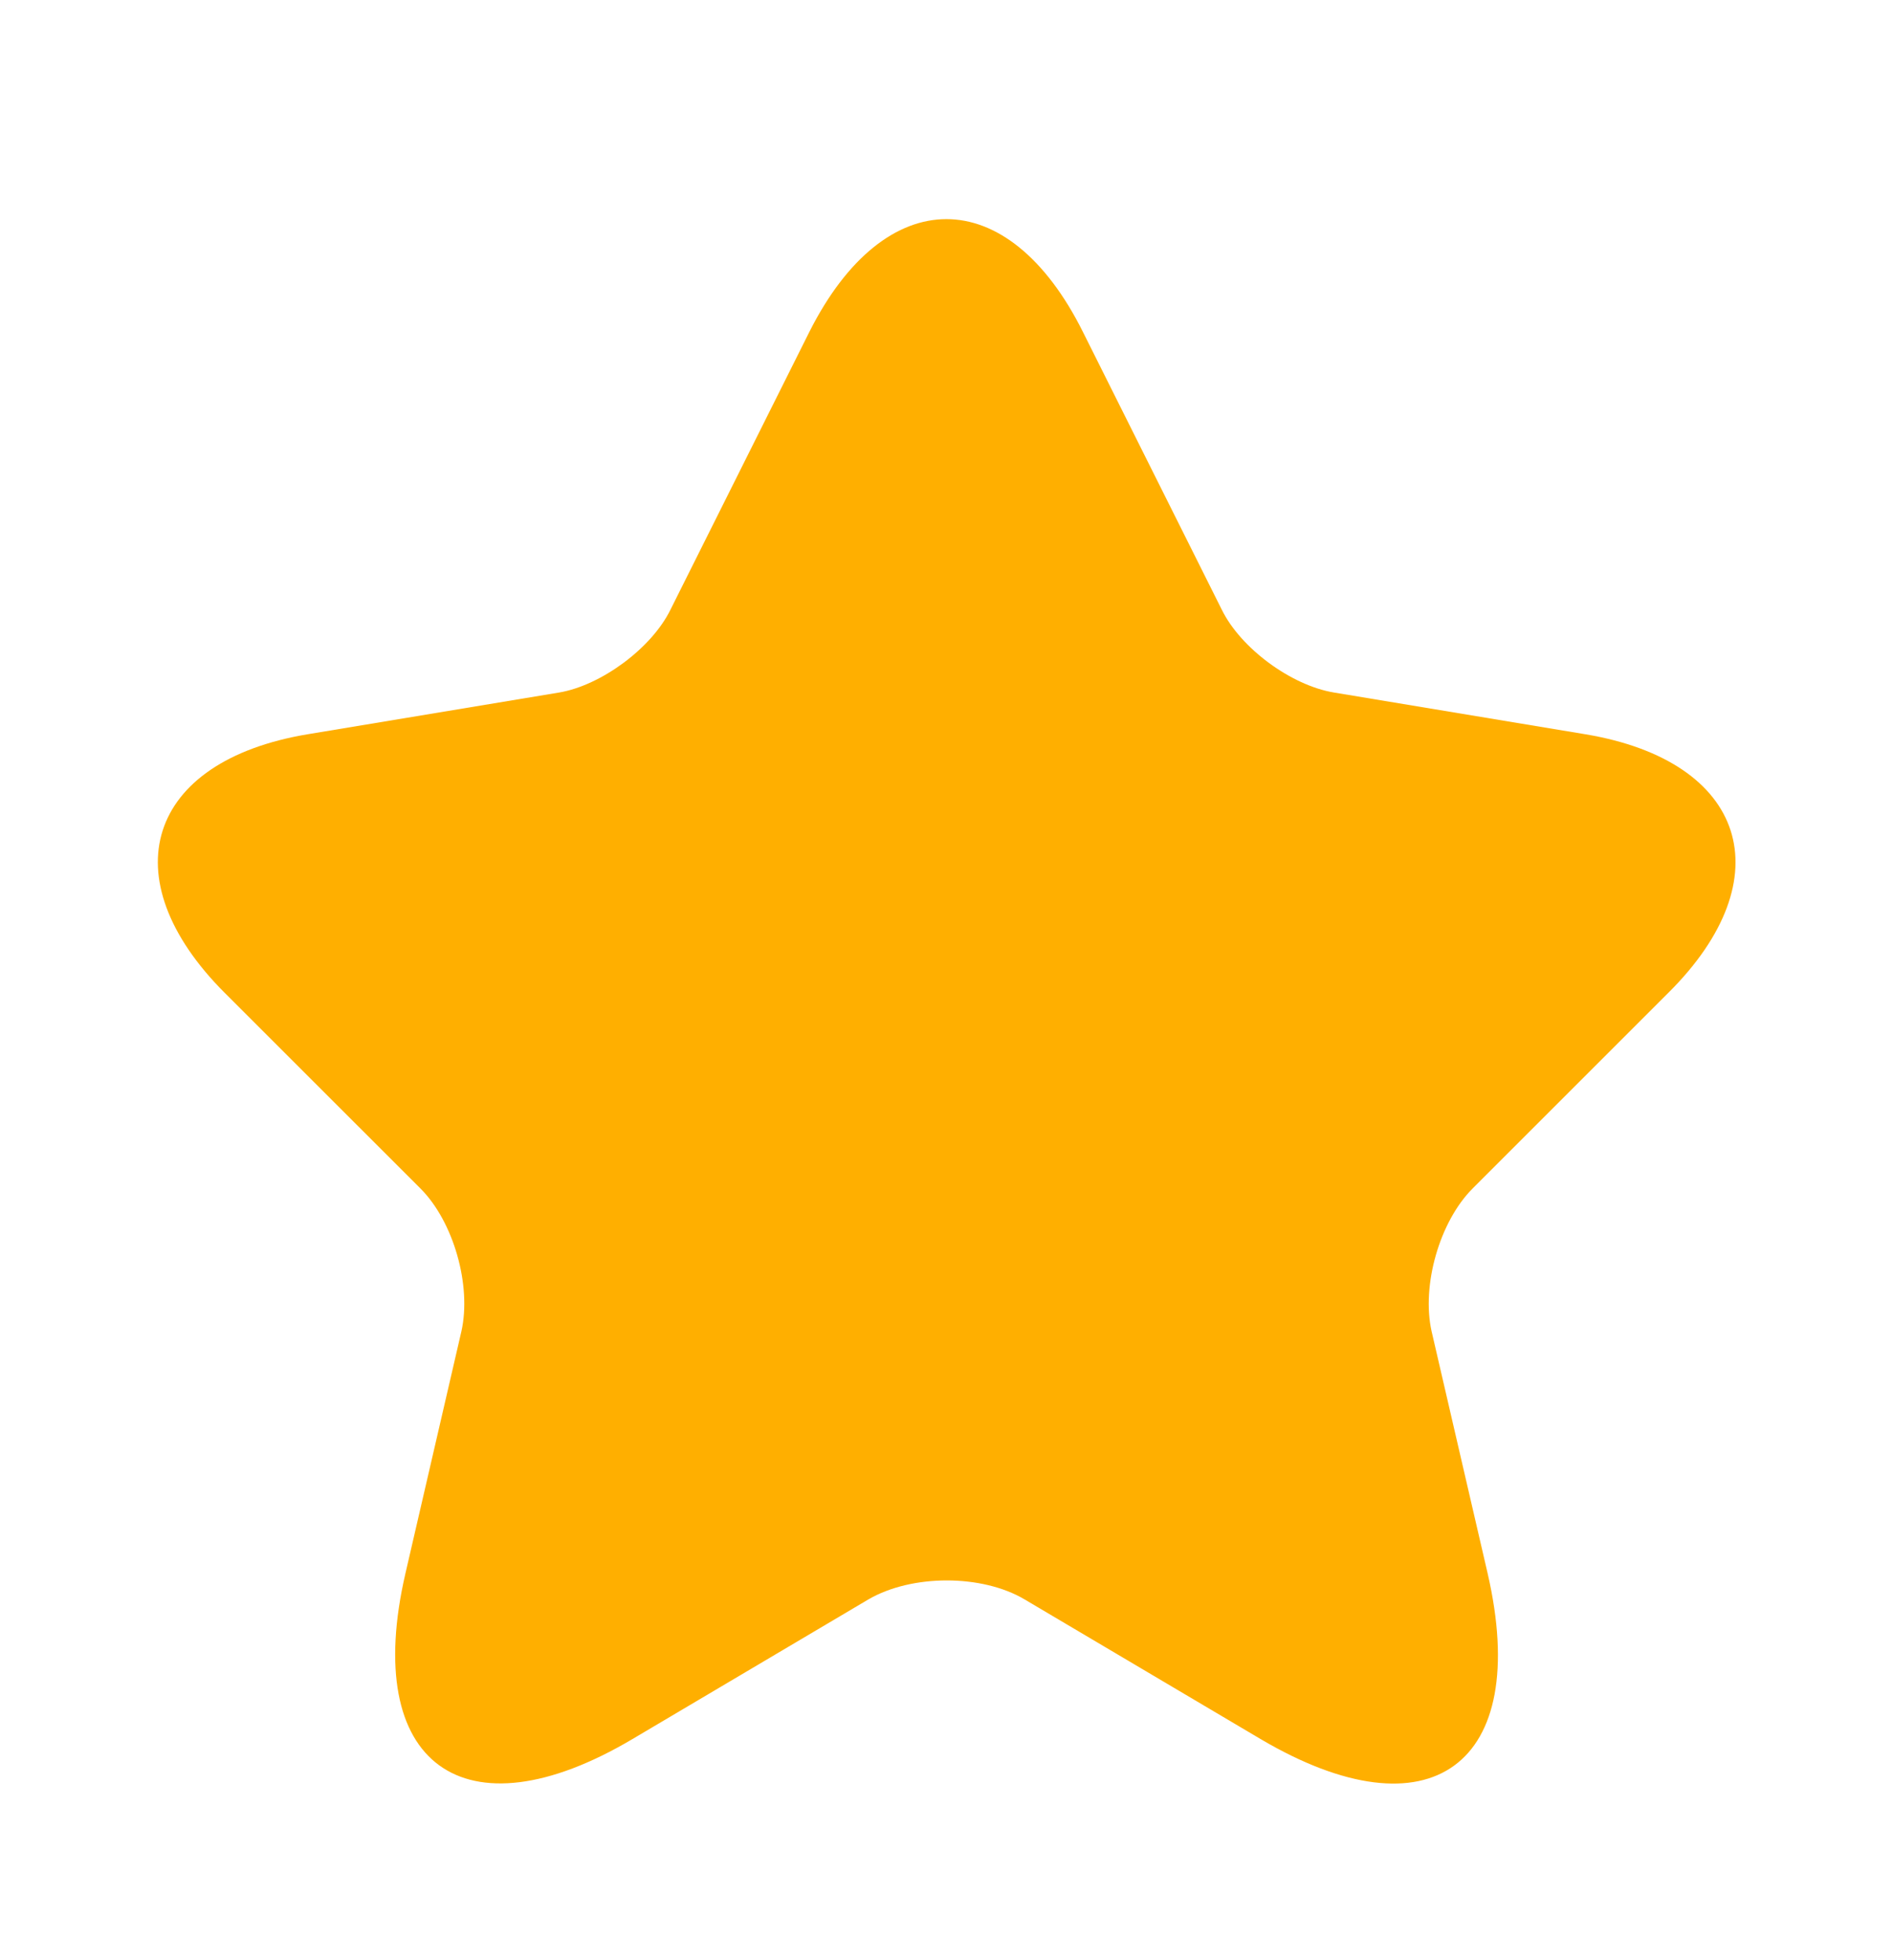 <svg width="28" height="29" viewBox="0 0 28 29" fill="none" xmlns="http://www.w3.org/2000/svg">
<path d="M16.019 4.913L18.072 9.02C18.352 9.592 19.099 10.14 19.729 10.245L23.45 10.863C25.83 11.26 26.39 12.987 24.675 14.69L21.782 17.583C21.292 18.073 21.024 19.018 21.175 19.695L22.004 23.277C22.657 26.112 21.152 27.208 18.644 25.727L15.155 23.662C14.525 23.288 13.487 23.288 12.845 23.662L9.357 25.727C6.86 27.208 5.344 26.1 5.997 23.277L6.825 19.695C6.977 19.018 6.709 18.073 6.219 17.583L3.325 14.69C1.622 12.987 2.17 11.26 4.55 10.863L8.272 10.245C8.89 10.14 9.637 9.592 9.917 9.02L11.97 4.913C13.09 2.685 14.91 2.685 16.019 4.913Z" fill="#FFAF00"/>
</svg>
